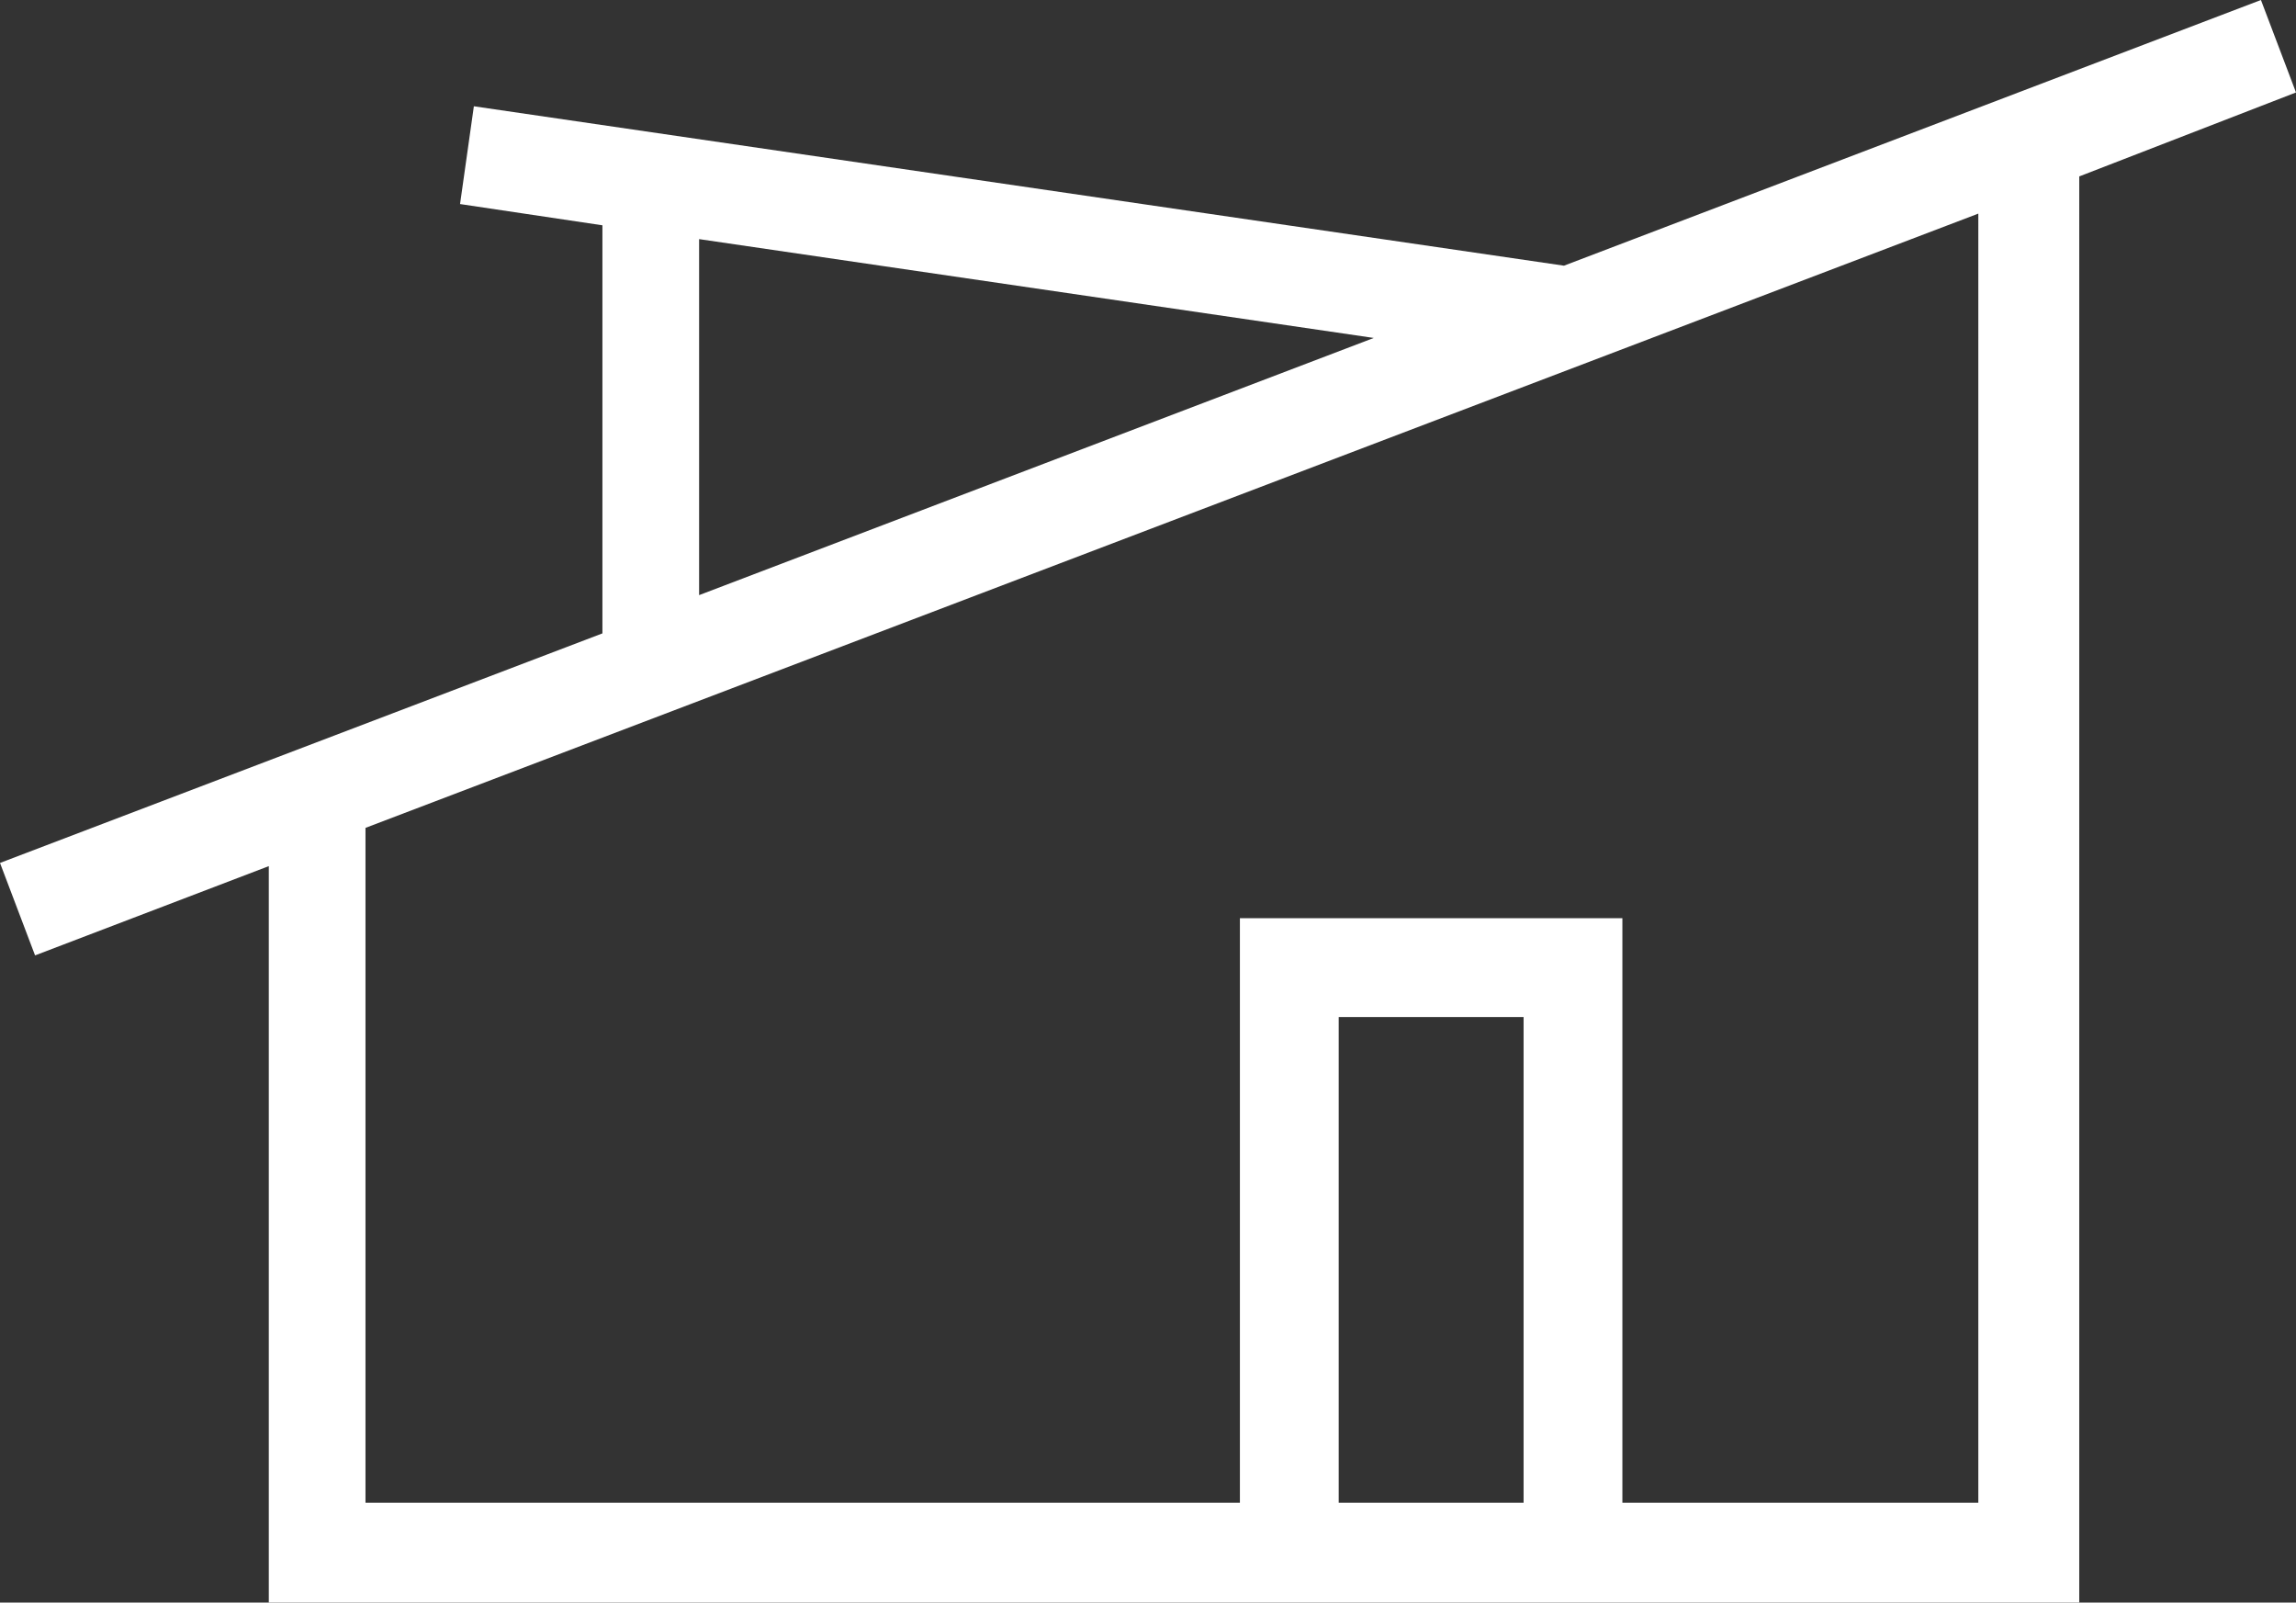 <?xml version="1.0" encoding="utf-8"?>
<!-- Generator: Adobe Illustrator 19.1.0, SVG Export Plug-In . SVG Version: 6.00 Build 0)  -->
<svg version="1.1" id="Layer_1" xmlns="http://www.w3.org/2000/svg" xmlns:xlink="http://www.w3.org/1999/xlink" x="0px" y="0px"
	 viewBox="0 0 216.1 150.8" style="enable-background:new 0 0 216.1 150.8;" xml:space="preserve">
<rect x="0" y="0" width="216.1" height="150.8" fill="#333333" stroke="none"/>
<style type="text/css">
	.st0{fill:#FFFFFF;}
</style>
<path class="st0" d="M216.1,8.7L212.8,0l-65.6,25L44.6,10l-1.3,9.2l13.4,2v38.4L0,81.2l3.3,8.7l22-8.4v69.3h91.6h36h42.8V16.6
	L216.1,8.7z M65.8,22.5l63.5,9.3L65.8,56C65.8,56,65.8,22.5,65.8,22.5z M126,141.4V95.7h17.4v45.7H126z M186.2,141.4h-33.5v-55h-36
	v55H34.4V77.9l151.8-57.8V141.4z"/>
</svg>
